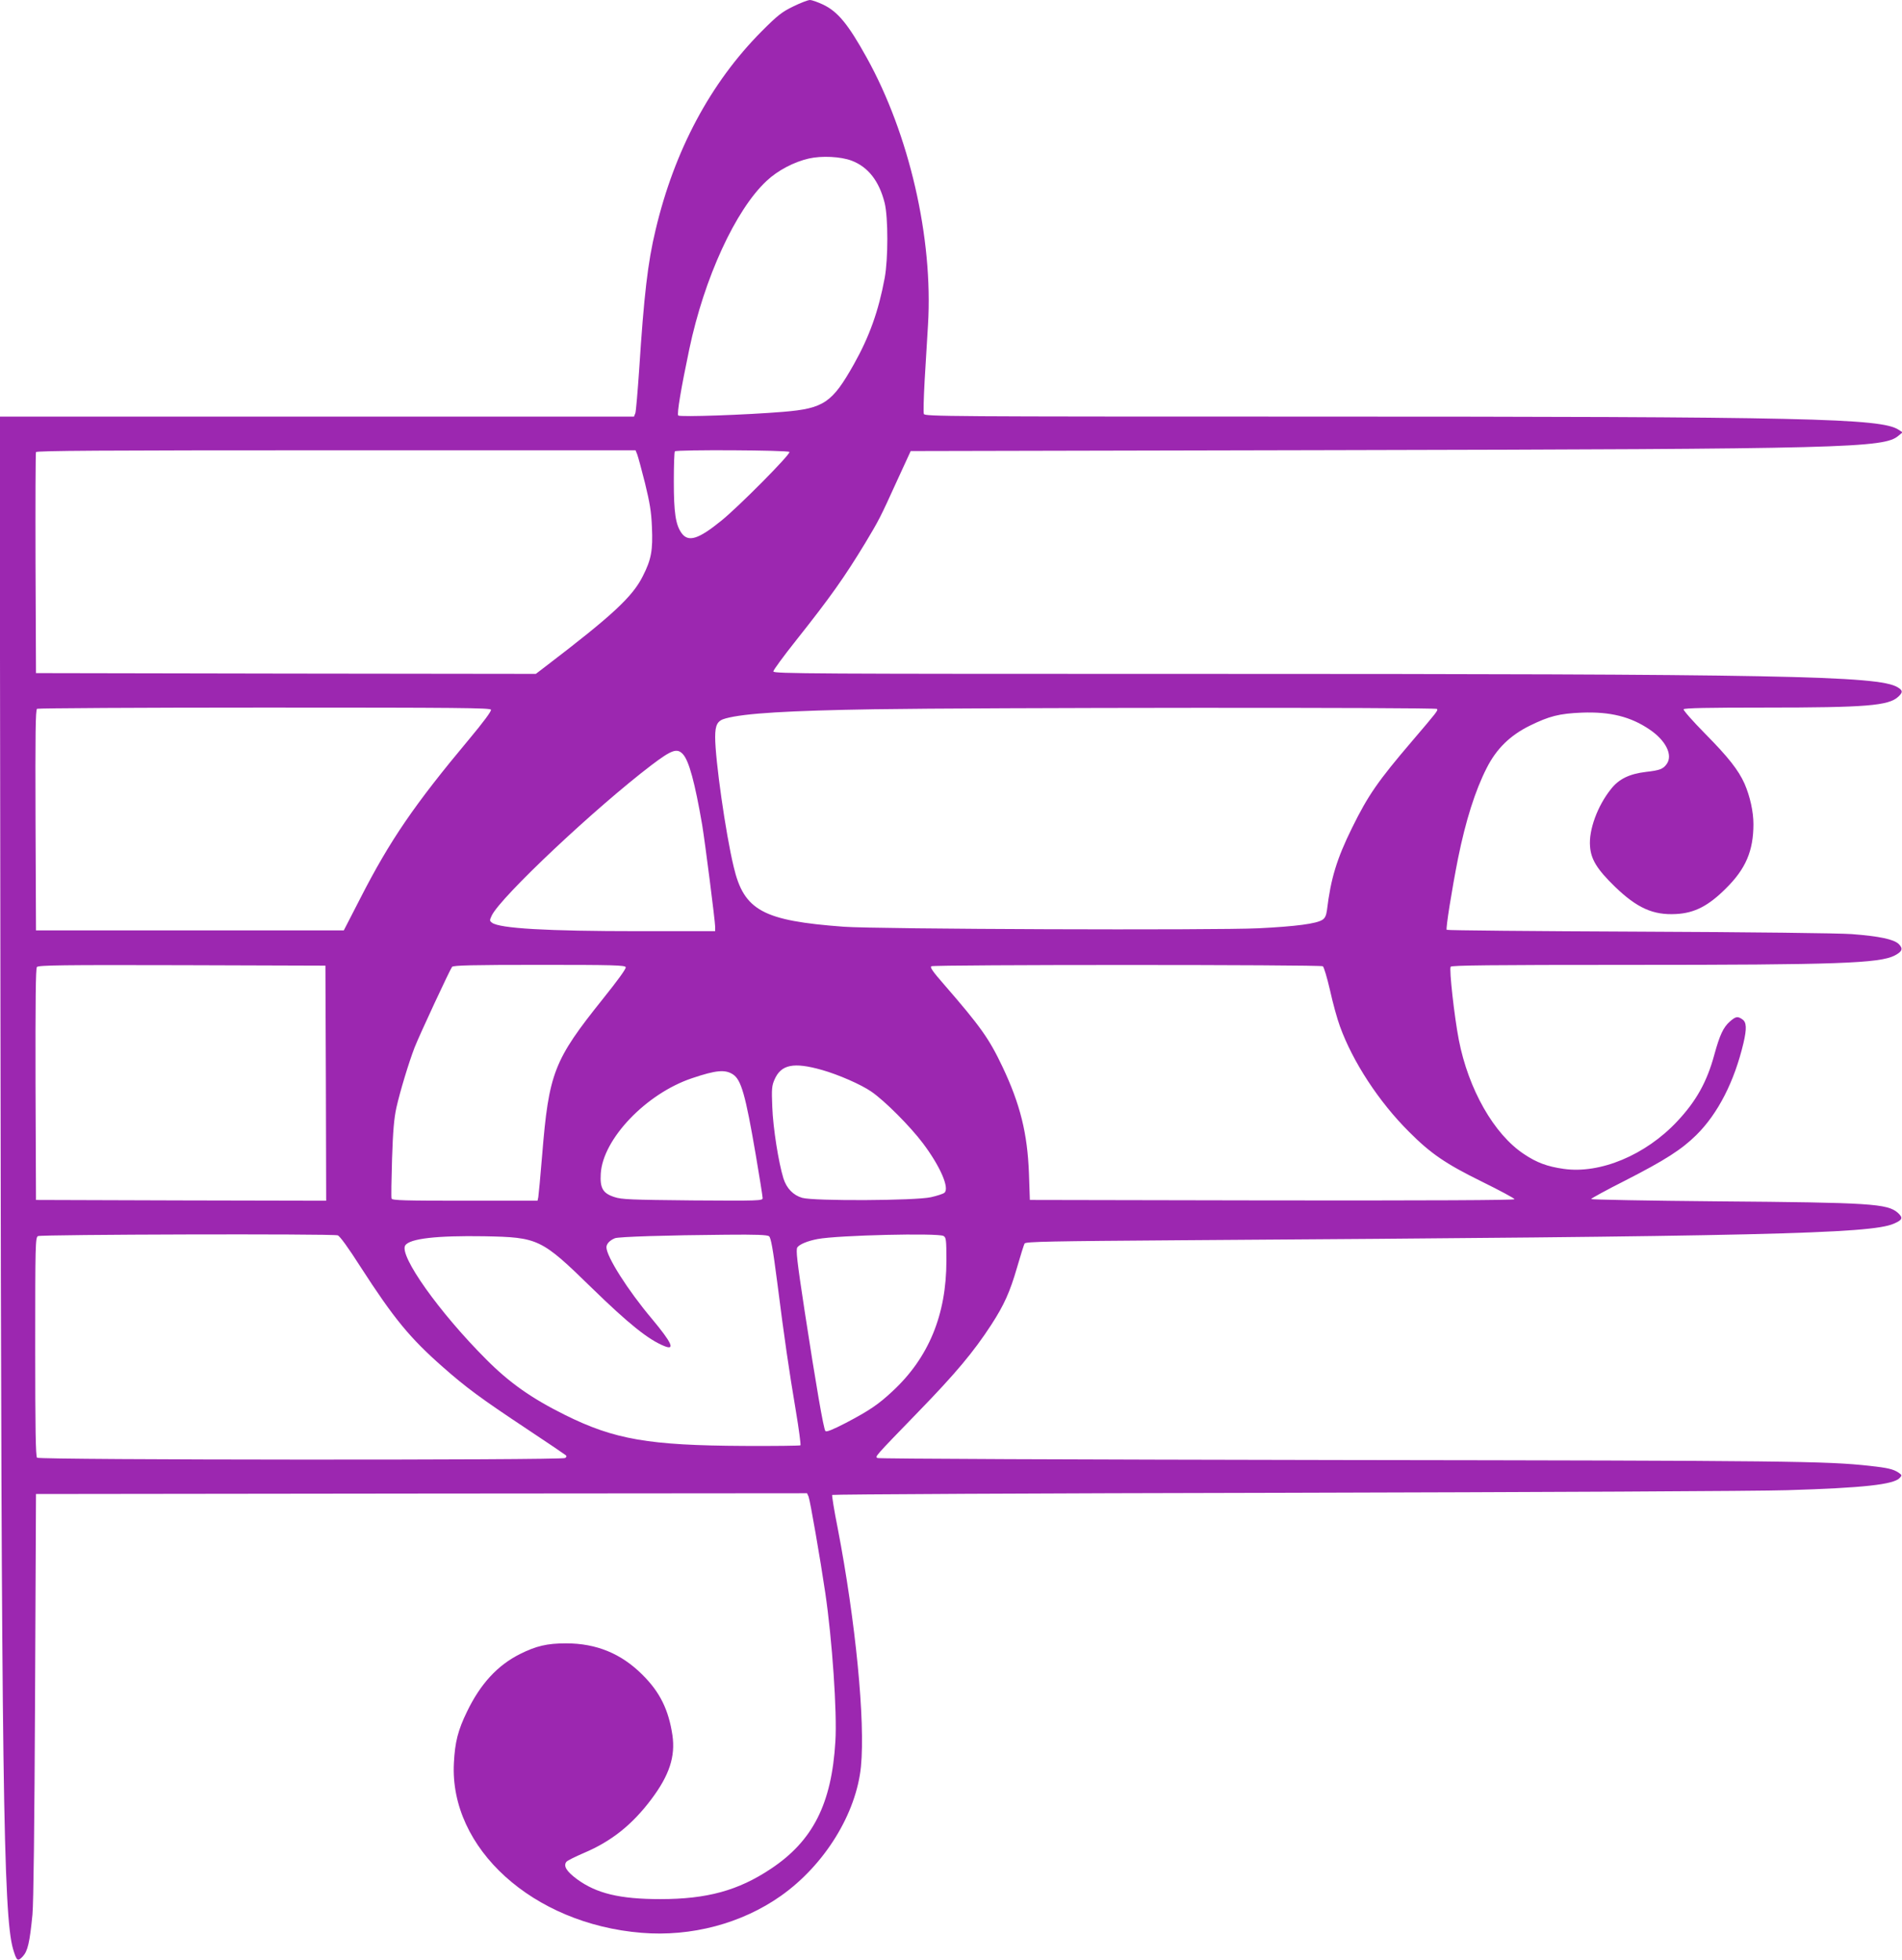 <?xml version="1.0" standalone="no"?>
<!DOCTYPE svg PUBLIC "-//W3C//DTD SVG 20010904//EN"
 "http://www.w3.org/TR/2001/REC-SVG-20010904/DTD/svg10.dtd">
<svg version="1.0" xmlns="http://www.w3.org/2000/svg"
 width="1242pt" height="1280pt" viewBox="0 0 1242 1280"
 preserveAspectRatio="xMidYMid meet">
<g transform="translate(0,1280) scale(0.1,-0.1)"
fill="#9c27b0" stroke="none">
<path d="M5180 12758 c-74 -36 -101 -57 -206 -162 -334 -336 -570 -777 -693
-1297 -51 -211 -76 -429 -107 -909 -10 -146 -21 -275 -25 -287 l-9 -23 -2071
0 -2071 0 5 -3937 c6 -4954 19 -5848 82 -6068 24 -80 30 -85 64 -49 32 35 45
90 63 274 7 75 13 576 17 1430 l6 1315 2518 3 2517 2 10 -22 c10 -25 77 -410
109 -628 45 -304 78 -782 66 -970 -24 -408 -147 -650 -421 -832 -213 -142
-417 -198 -722 -198 -265 0 -417 37 -544 130 -69 51 -91 87 -69 114 7 8 57 33
113 57 180 76 316 184 442 352 117 156 157 278 137 417 -25 166 -81 281 -196
395 -138 138 -300 205 -499 205 -123 0 -195 -17 -301 -70 -147 -74 -258 -195
-345 -375 -60 -123 -79 -200 -86 -335 -30 -558 515 -1052 1225 -1110 325 -27
655 61 910 241 285 201 492 536 523 844 29 298 -35 951 -152 1558 -23 114 -38
211 -36 216 3 4 1336 11 2963 14 1627 4 3100 11 3273 17 499 15 696 37 735 80
16 17 15 19 -8 35 -35 23 -71 31 -188 44 -285 31 -508 34 -3469 38 -1748 3
-3002 8 -3010 13 -16 10 -25 1 265 300 244 251 363 393 478 570 85 131 122
215 168 373 23 79 45 151 50 158 7 12 177 15 1016 21 3787 25 4509 42 4659
108 58 25 63 38 27 71 -68 60 -176 67 -1175 75 -456 4 -828 11 -828 15 0 4
100 59 223 121 262 134 369 203 464 297 142 140 249 351 308 601 22 94 20 136
-7 154 -31 22 -43 20 -82 -14 -43 -38 -66 -88 -101 -215 -48 -178 -118 -304
-243 -437 -206 -220 -503 -344 -741 -310 -107 15 -177 41 -260 97 -195 129
-362 422 -425 746 -29 150 -64 463 -53 477 7 9 253 12 1166 12 1361 0 1633 10
1733 61 50 26 57 45 27 75 -32 31 -125 51 -307 65 -80 6 -658 13 -1387 16
-687 3 -1254 8 -1258 12 -7 7 33 259 74 466 50 247 112 443 187 590 64 127
154 214 282 277 127 62 191 79 340 85 184 7 319 -26 443 -111 105 -71 152
-166 111 -224 -23 -33 -46 -42 -136 -52 -108 -13 -177 -46 -229 -113 -88 -110
-145 -267 -136 -373 6 -86 47 -151 162 -263 145 -140 250 -187 399 -179 121 6
212 53 326 167 130 128 180 246 180 420 0 81 -22 181 -58 264 -40 89 -105 172
-255 324 -85 86 -146 156 -143 162 5 8 163 11 529 11 664 0 810 12 873 71 31
29 30 41 -5 62 -126 75 -762 87 -4573 87 -2523 0 -2768 1 -2768 16 0 9 67 100
148 202 227 286 317 414 453 638 88 147 95 159 204 399 l92 200 2774 6 c3344
7 3583 14 3676 94 l27 22 -26 17 c-114 75 -595 86 -3866 86 -2338 0 -2493 1
-2499 17 -4 9 -1 107 5 218 7 110 17 274 22 365 34 564 -122 1243 -401 1745
-121 218 -188 299 -284 345 -34 16 -73 30 -86 30 -13 0 -62 -19 -109 -42z
m381 -1007 c108 -41 180 -133 216 -277 23 -95 23 -364 0 -489 -40 -216 -100
-383 -201 -563 -142 -252 -196 -289 -461 -311 -241 -20 -675 -35 -686 -24 -10
10 18 176 72 433 98 466 302 910 505 1099 72 68 179 124 276 146 84 19 207 13
279 -14z m-1400 -1918 c6 -16 29 -100 51 -188 31 -128 41 -185 45 -285 7 -152
-4 -213 -59 -321 -67 -135 -199 -257 -631 -587 l-68 -52 -1632 2 -1632 3 -3
715 c-1 393 0 721 3 728 3 9 405 12 1960 12 l1955 0 11 -27z m994 16 c9 -14
-333 -359 -445 -449 -150 -122 -216 -142 -260 -80 -38 54 -50 132 -50 335 0
106 3 195 7 198 12 12 741 8 748 -4z m-1949 -1683 c4 -9 -51 -83 -143 -193
-357 -427 -516 -659 -710 -1038 l-108 -210 -1005 0 -1005 0 -3 719 c-2 569 0
721 10 728 7 4 676 8 1486 8 1273 0 1473 -2 1478 -14z m6178 5 c7 -10 -1 -20
-164 -211 -222 -260 -286 -352 -391 -565 -100 -203 -139 -331 -164 -538 -5
-35 -12 -51 -30 -63 -39 -25 -171 -43 -416 -55 -287 -14 -2491 -6 -2709 10
-528 39 -652 106 -719 391 -53 220 -121 701 -121 847 0 81 15 108 68 122 123
34 413 51 972 60 688 11 3668 13 3674 2z m-4925 -295 c40 -42 79 -188 126
-461 19 -115 85 -631 85 -667 l0 -28 -497 0 c-606 0 -909 18 -960 55 -16 12
-17 15 -2 47 59 122 675 702 1044 983 131 99 166 112 204 71z m-2331 -2149 l2
-767 -947 2 -948 3 -3 754 c-1 550 1 757 9 767 10 12 167 14 948 12 l936 -3 3
-768z m1958 758 c4 -9 -52 -86 -149 -207 -321 -401 -353 -482 -397 -1023 -11
-137 -23 -260 -25 -272 l-5 -23 -474 0 c-390 0 -475 2 -479 14 -3 7 -1 123 3
257 6 185 13 267 29 339 24 106 80 291 118 390 33 84 232 511 245 527 8 10
134 13 570 13 482 0 559 -2 564 -15z m4552 6 c7 -4 28 -75 47 -157 18 -82 47
-188 65 -236 84 -232 255 -493 450 -687 142 -143 240 -210 478 -327 116 -57
212 -109 212 -114 0 -7 -564 -9 -1582 -8 l-1583 3 -6 175 c-10 260 -57 450
-173 695 -88 185 -142 261 -384 540 -71 81 -91 110 -80 116 17 11 2539 11
2556 0z m-3271 -677 c109 -31 255 -95 322 -141 88 -60 254 -227 337 -337 114
-151 176 -295 141 -324 -8 -7 -48 -20 -88 -29 -100 -23 -767 -26 -841 -4 -58
17 -101 61 -122 126 -32 103 -68 330 -73 466 -5 121 -3 140 15 181 43 98 125
114 309 62z m-581 -29 c54 -35 82 -133 149 -525 25 -146 45 -273 45 -283 0
-17 -21 -18 -457 -15 -403 4 -464 6 -511 22 -75 24 -95 58 -89 153 13 226 297
523 596 623 157 53 216 58 267 25z m-2581 -1051 c13 -3 69 -80 150 -207 217
-336 321 -463 537 -653 151 -133 245 -203 548 -404 135 -89 249 -167 255 -172
6 -6 5 -12 -5 -18 -24 -15 -3433 -13 -3448 2 -9 9 -12 184 -12 725 0 668 1
713 18 722 18 11 1918 16 1957 5z m2817 -6 c12 -10 25 -81 53 -298 47 -371 77
-576 122 -843 20 -119 33 -220 30 -224 -4 -3 -170 -5 -369 -4 -620 3 -845 42
-1166 201 -220 109 -365 211 -517 364 -307 307 -570 678 -529 744 29 45 205
65 516 60 354 -7 372 -15 703 -338 239 -233 370 -338 473 -379 73 -30 49 22
-82 179 -156 185 -296 406 -296 466 0 22 21 45 55 59 23 10 348 20 726 23 199
2 269 -1 281 -10z m1139 2 c17 -10 19 -23 19 -161 0 -354 -116 -635 -353 -854
-91 -85 -150 -125 -304 -206 -89 -46 -126 -60 -133 -53 -12 12 -62 304 -135
779 -51 334 -59 406 -48 421 15 20 68 42 133 54 134 25 782 40 821 20z"/>
</g>
</svg>
